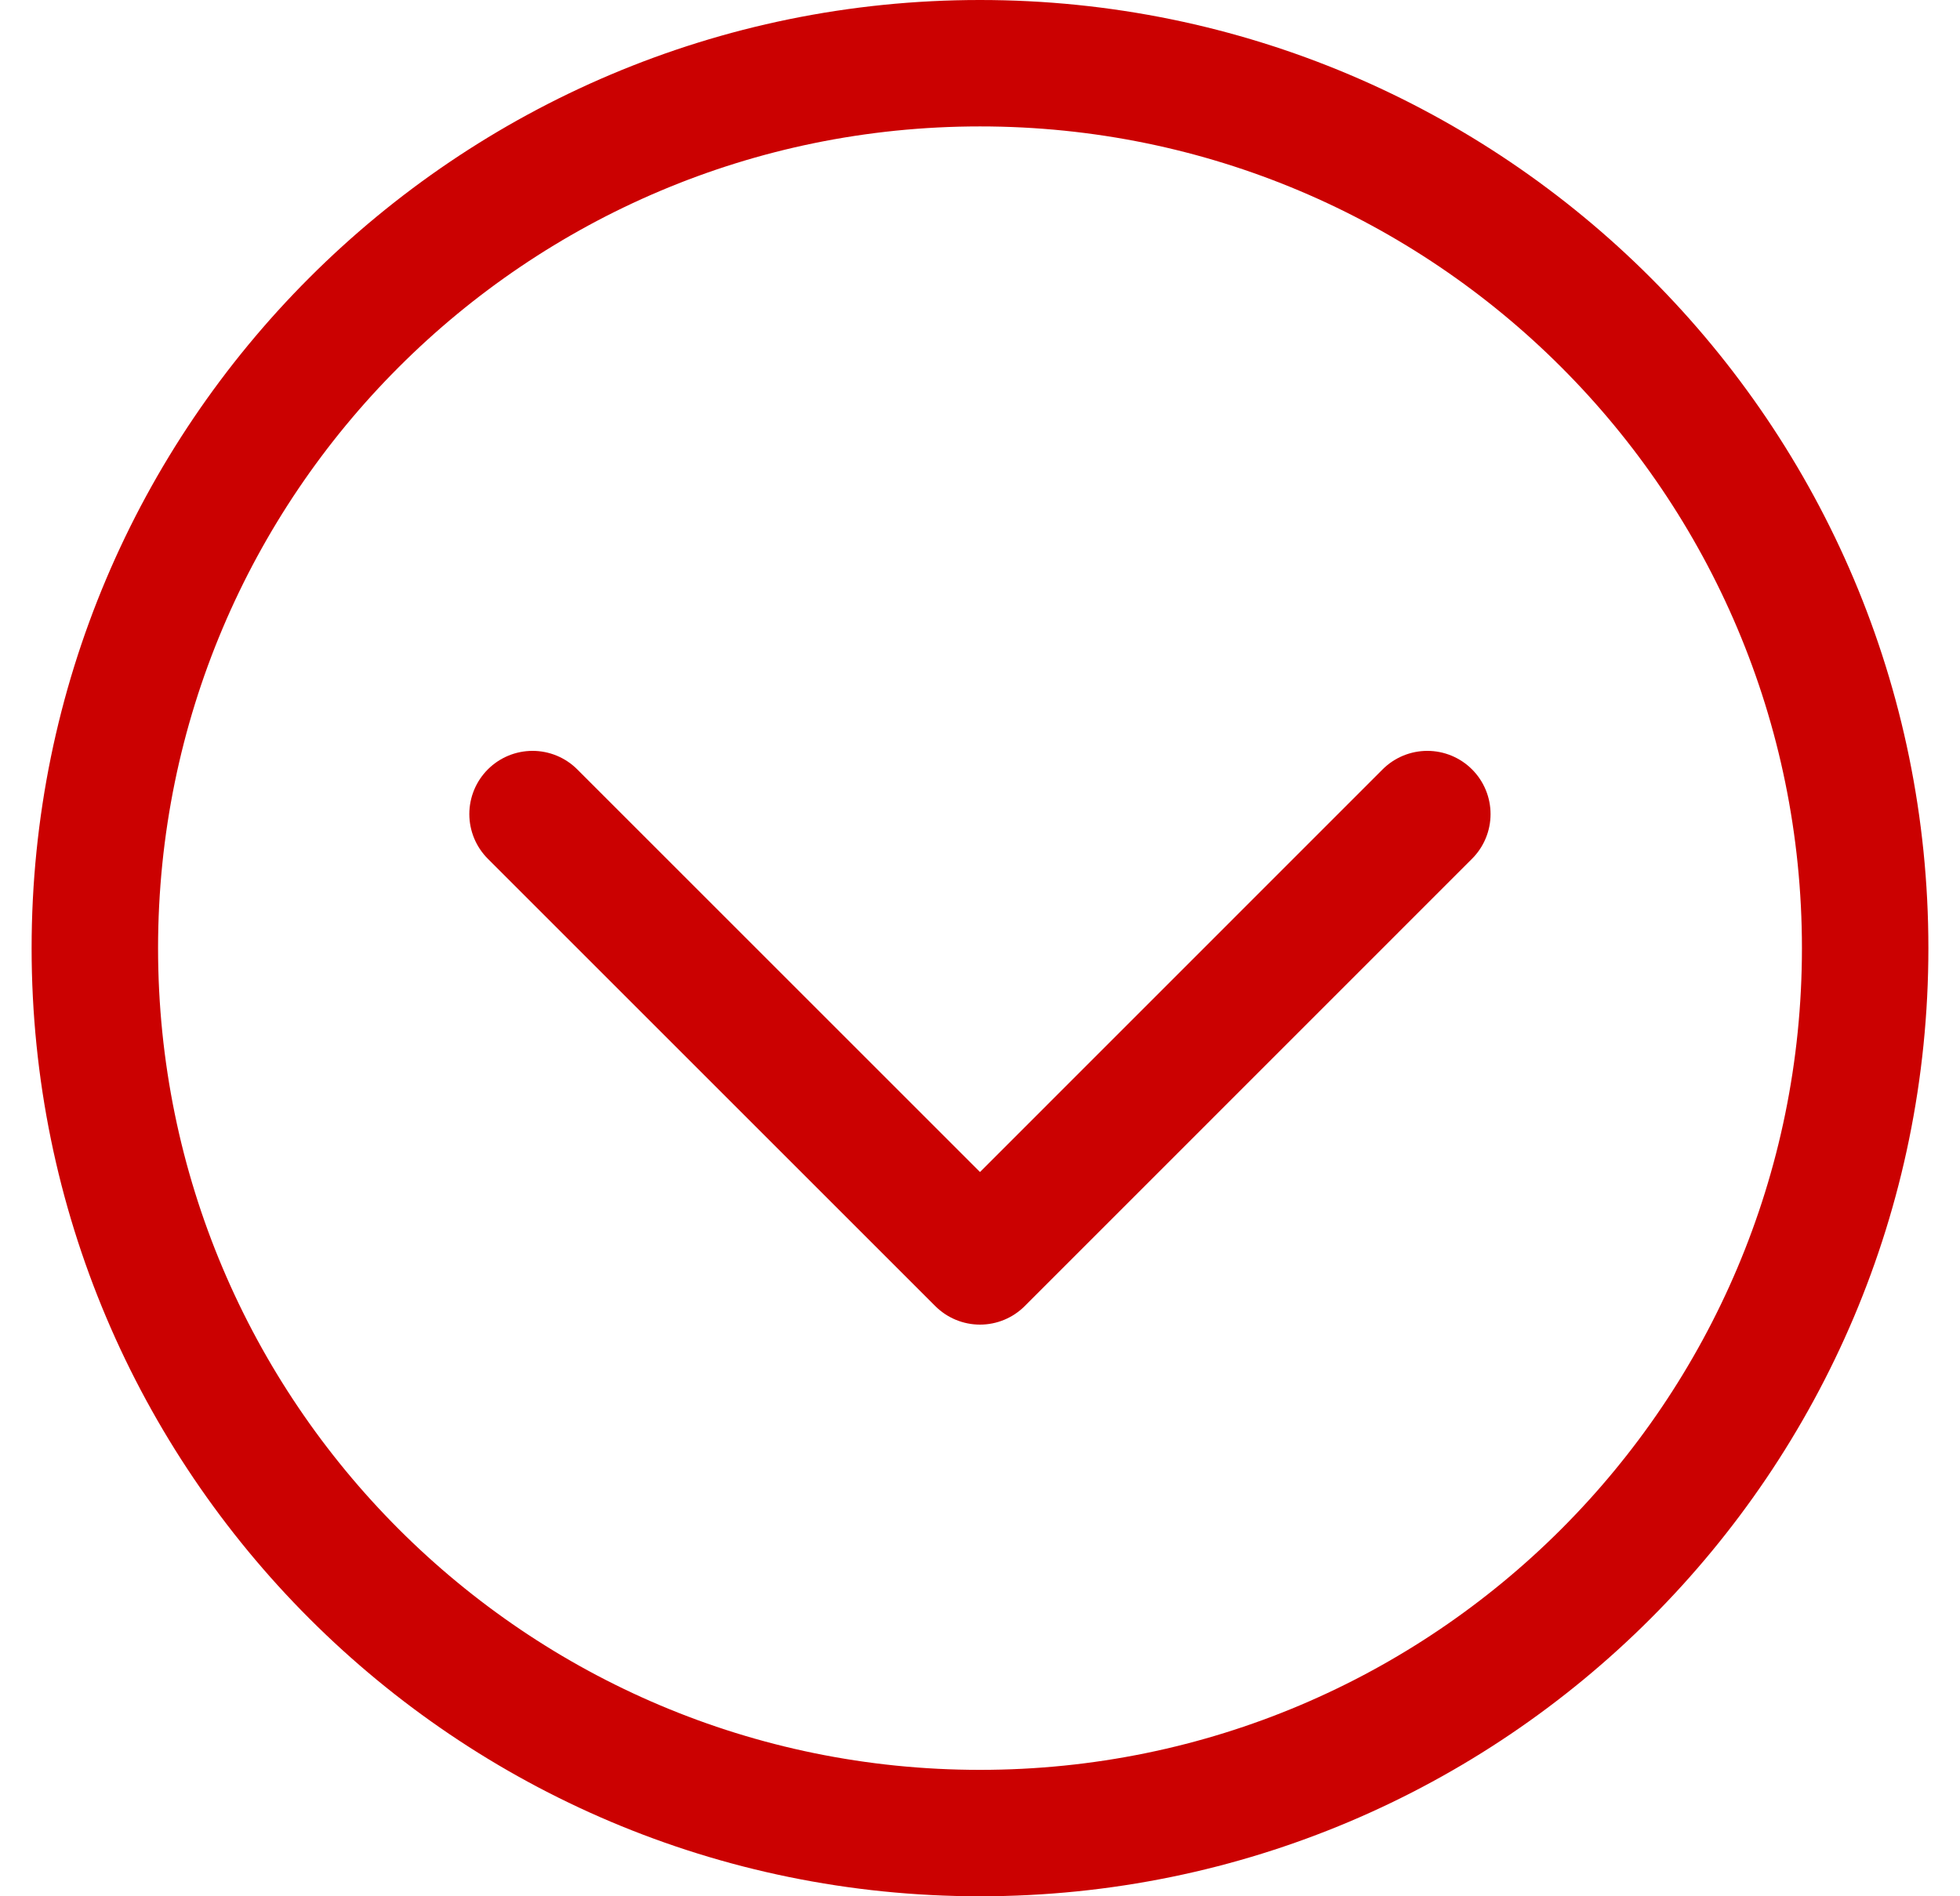 <svg width="31" height="30" viewBox="0 0 31 30" fill="none" xmlns="http://www.w3.org/2000/svg">
<path id="Vector" d="M22.575 12.879L15.5 19.956L8.423 12.879M29.5 15C29.5 22.732 23.232 29 15.5 29C7.768 29 1.5 22.732 1.5 15C1.5 7.268 7.768 1 15.5 1C23.232 1 29.5 7.268 29.5 15Z" stroke="#cb0101" stroke-width="2" stroke-miterlimit="10" stroke-linecap="round" stroke-linejoin="round"/>
</svg>
